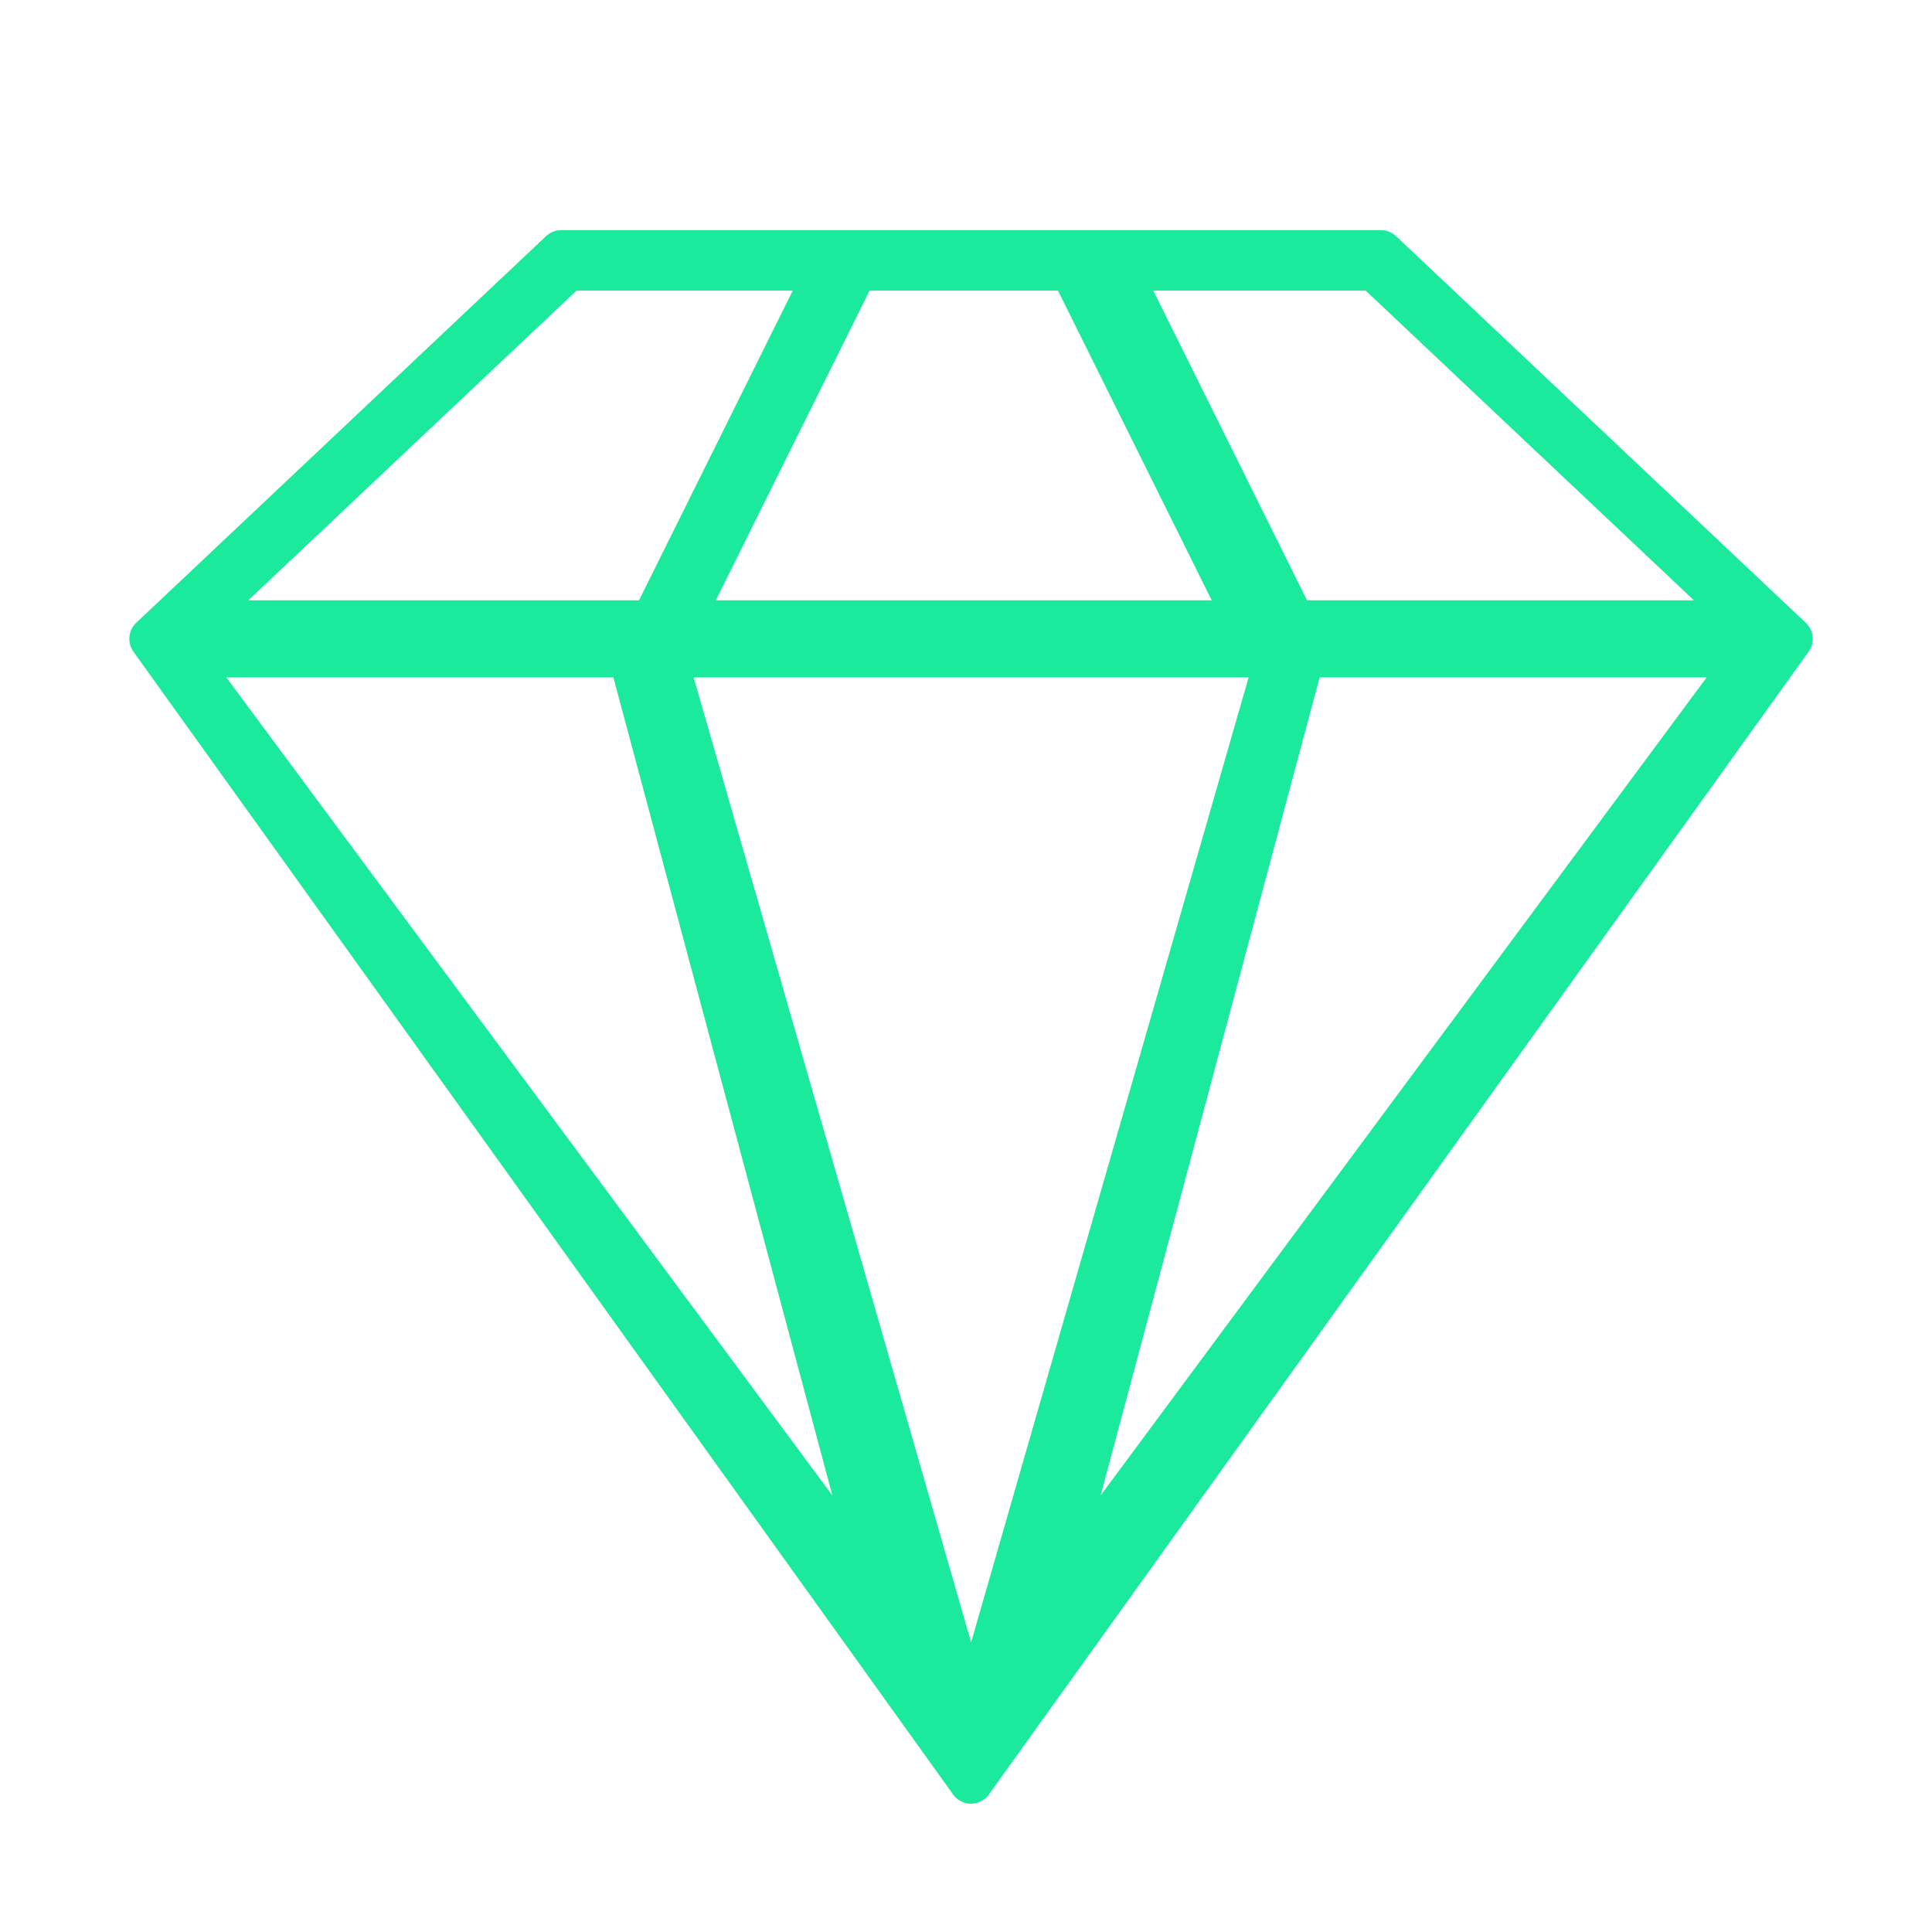 <?xml version="1.0" encoding="UTF-8"?>
<svg id="Layer_1" data-name="Layer 1" xmlns="http://www.w3.org/2000/svg" viewBox="0 0 1200 1200">
  <defs>
    <style>
      .cls-1 {
        fill: #1be99c;
      }
    </style>
  </defs>
  <path class="cls-1" d="M603.16,1120.34c-.27,0-.56-.01-.91-.03l-.52-.05c-.05,0-.17-.02-.29-.03-.34-.06-.8-.13-.8-.13-.14-.02-.29-.06-.47-.09l-.34-.1c-.28-.08-.54-.15-.79-.24-.1-.04-.33-.11-.33-.11-.21-.08-.44-.17-.68-.26-.23-.1-.46-.19-.7-.28-.03-.01-.05-.03-.08-.04-.25-.14-.49-.27-.73-.4-.18-.1-.36-.21-.53-.31l-.47-.29c-.09-.06-.21-.14-.34-.23l-.66-.48s-.66-.58-.66-.58c-.15-.14-.31-.3-.46-.46l-.32-.32c-.11-.12-.21-.24-.32-.36,0,0-.26-.32-.35-.42-.12-.15-.24-.31-.35-.47L83.1,405.08c-.07-.11-.32-.47-.32-.47,0,0-.41-.61-.46-.69l-.24-.44h0c-.09-.16-.18-.33-.26-.49l-.52-1.14c-.04-.1-.21-.56-.21-.56-.07-.21-.14-.43-.2-.64-.03-.11-.17-.65-.21-.8-.03-.18-.07-.35-.1-.53l-.12-.66c-.01-.1-.13-1.21-.13-1.21,0-.07,0-.14-.01-.21.01-.35.02-.63.02-.9v-.18s.03-.32.04-.44v.07s.03-.29.03-.29l.02-.29c0-.12.01-.21.03-.31l.1-.61.02-.2.04-.14.09-.45c.04-.16.08-.32.12-.47l.15-.48.07-.23.21-.55c.11-.24.21-.49.32-.74.09-.18.18-.35.27-.54.03-.05.45-.8.45-.8.1-.15.39-.63.39-.63l.2-.28.42-.57s.05-.06.08-.09c.19-.2.37-.41.54-.61.11-.12.23-.23.34-.34.16-.15.31-.3.47-.46l254.44-240.06c2.54-2.38,5.85-3.7,9.32-3.7h509.24c3.49,0,6.8,1.31,9.33,3.7l254.24,239.91c.26.27.52.53.77.76,0,0,.04.04.09.09,0,0,.67.78.74.86l.51.69-.02-.04.18.28.6,1,.21.39c.06.13.13.27.2.4.04.08.31.66.31.66l.16.37.28.82c.03.1.06.2.1.29.02.06.22.85.22.85.01.09.03.18.05.28v.05l.12.75s.09.95.09.95v.33s.03.74.03.74c0,.21-.02.43-.03.64,0,0-.09.87-.11,1.03,0,0-.16.88-.18.98l-.06.2s-.12.54-.13.57c-.02.05-.03.1-.04.14,0,0-.23.68-.24.7l-.07.16-.1.28-.09.21c-.06.14-.11.27-.18.4l-.3.61s-.27.5-.37.69l-.05.1c-.08.12-.37.57-.37.57-.04.07-.13.2-.22.32l.07-.09-509.41,710.17c-.09.13-.18.25-.27.35-.03.04-.23.27-.23.27-.19.22-.34.4-.51.58l-.32.33c-.16.16-.33.32-.5.48l-.34.31c-.1.08-.21.17-.32.27-.22.15-.44.31-.66.48-.12.09-.23.15-.34.22l-.29.19c-.25.15-.48.29-.72.42l-.45.24c-.13.07-.27.14-.39.19,0,0,0,0,0,0,0,0-.23.1-.43.18h0c-.17.07-.34.14-.51.2l-.6.21c-.19.06-.37.11-.54.16l-.38.1c-.29.06-.59.12-.89.18l-.18.03c-.27.04-.54.07-.83.1l-.3.03c-.53.04-.79.04-.95.04h0ZM603.17,1020.12l172.37-599.35h-344.72l172.35,599.35ZM683.6,928.87h0l376.4-508.09h-240.38l-136.02,508.09ZM517.01,928.87h0l-136.02-508.09h-240.38l376.41,508.09ZM811.84,372.88h240.29l-203.88-192.38h-131.93l95.52,192.38ZM444.6,372.88h308.02l-95.5-192.38h-117l-95.52,192.38ZM154.19,372.88h242.69l95.52-192.38h-134.32l-203.89,192.38ZM80.61,394.03l.02-.08-.02.09h0Z"/>
</svg>